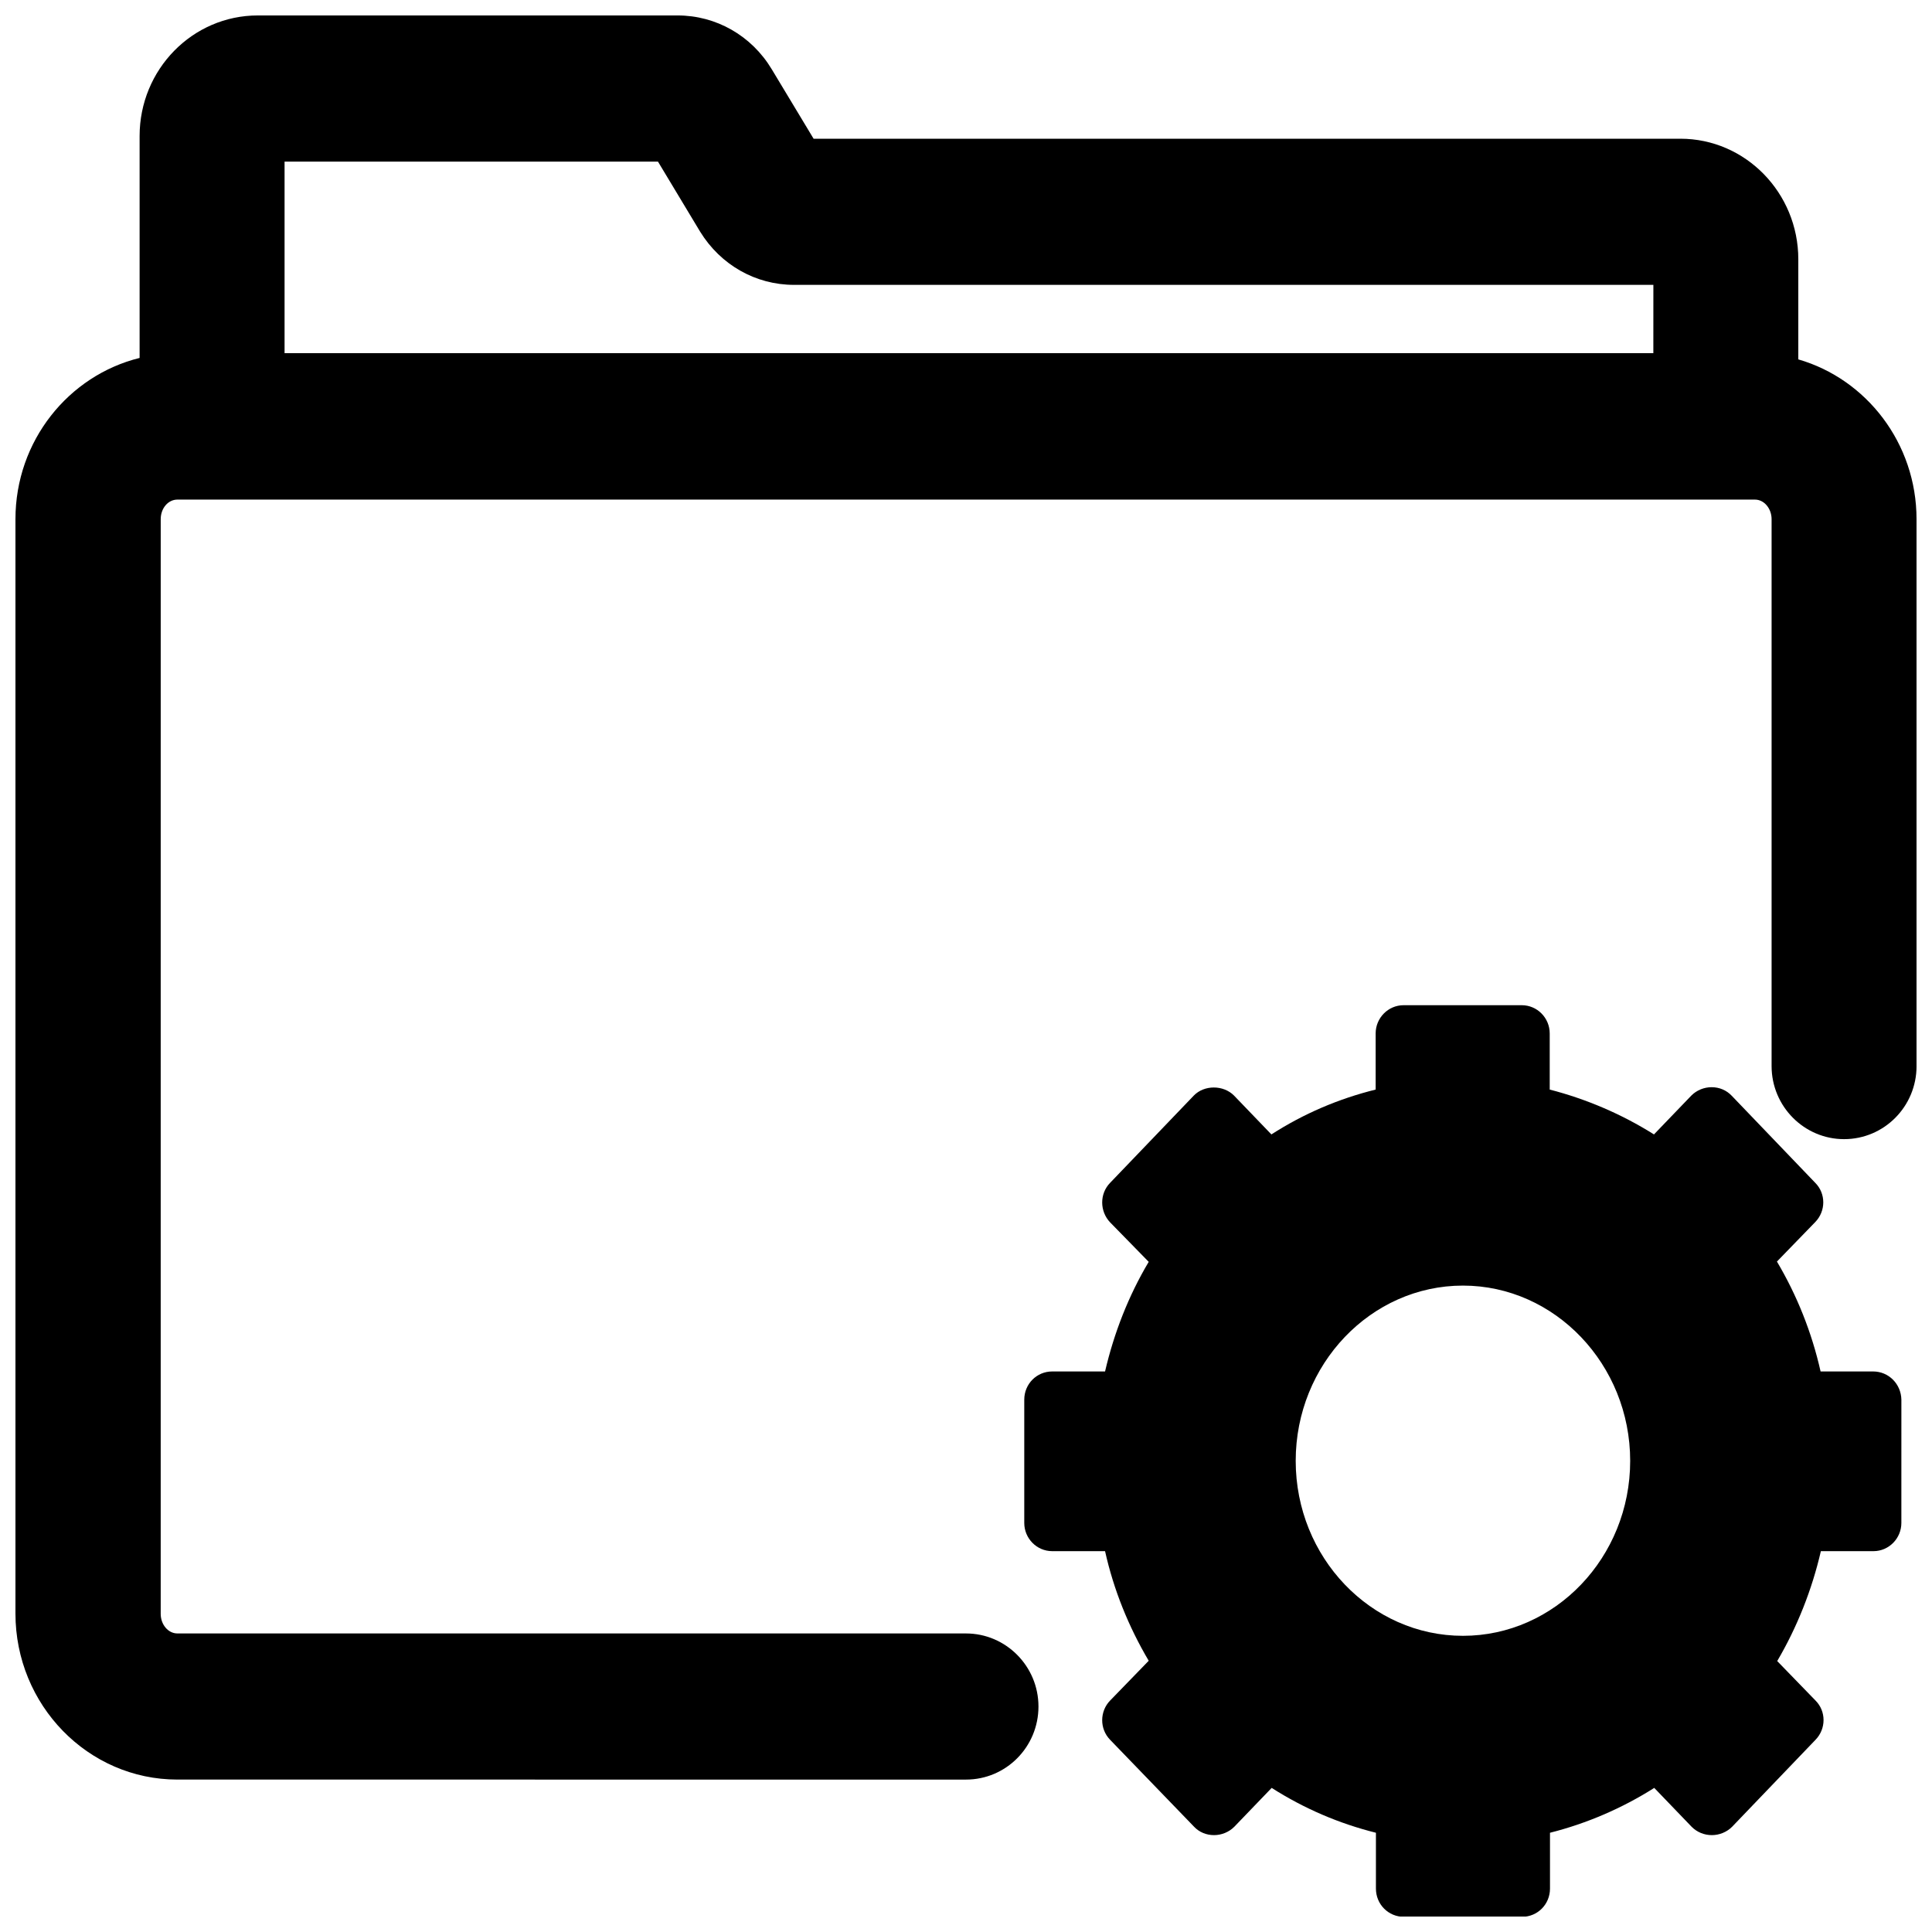 <?xml version="1.0" encoding="UTF-8"?>
<!-- Uploaded to: ICON Repo, www.iconrepo.com, Generator: ICON Repo Mixer Tools -->
<svg width="800px" height="800px" version="1.1" viewBox="144 144 512 512" xmlns="http://www.w3.org/2000/svg">
 <defs>
  <clipPath id="b">
   <path d="m415 410h233v241.9h-233z"/>
  </clipPath>
  <clipPath id="a">
   <path d="m148.09 148.09h503.81v467.91h-503.81z"/>
  </clipPath>
 </defs>
 <g>
  <g clip-path="url(#b)">
   <path d="m640.41 507.45h-13.934c-2.363-10.469-6.297-20.23-11.57-29.125l10.156-10.469c2.832-2.914 2.832-7.559 0-10.391l-22.121-23.066c-1.418-1.496-3.305-2.281-5.352-2.281-1.969 0-3.938 0.789-5.352 2.203l-9.918 10.312c-8.5-5.352-17.871-9.367-27.629-11.887v-14.879c0-4.094-3.305-7.477-7.398-7.477h-31.332c-4.094 0-7.398 3.387-7.398 7.477v14.879c-9.84 2.441-19.051 6.375-27.629 11.887l-9.918-10.312c-2.832-2.832-7.871-2.832-10.629 0l-22.199 23.145c-2.832 2.914-2.754 7.559 0 10.469l10.234 10.469c-5.352 8.973-9.211 18.895-11.57 29.047h-14.012c-4.094 0-7.398 3.305-7.398 7.477v32.668c0 4.094 3.305 7.477 7.398 7.477h14.012c2.281 10.234 6.219 19.996 11.57 29.047l-10.234 10.547c-2.754 2.832-2.832 7.477 0 10.391l22.277 23.066c1.34 1.418 3.227 2.203 5.273 2.203 1.969 0 3.938-0.789 5.352-2.203l9.918-10.312c8.66 5.512 17.871 9.445 27.629 11.887v14.801c0 4.172 3.305 7.477 7.398 7.477h31.332c4.094 0 7.398-3.305 7.398-7.477v-14.801c9.684-2.441 19.051-6.453 27.629-11.887l9.918 10.312c1.418 1.418 3.305 2.203 5.352 2.203 1.969 0 3.938-0.789 5.352-2.203l22.121-23.066c2.832-2.914 2.832-7.559 0-10.391l-10.156-10.469c5.273-8.973 9.211-18.895 11.57-29.125h13.934c4.094 0 7.398-3.387 7.398-7.477l0.004-32.668c-0.078-4.172-3.383-7.477-7.477-7.477zm-64.395 23.691c0 25.586-19.918 46.367-44.32 46.367-24.402 0-44.32-20.781-44.32-46.367 0-25.586 19.918-46.445 44.32-46.445 24.406 0.004 44.32 20.941 44.32 46.445z"/>
  </g>
  <g clip-path="url(#a)">
   <path d="m620.57 239.25v-26.527c0-17.633-14.012-31.961-31.25-31.961h-229.71l-11.098-18.422c-5.352-8.895-14.723-14.246-24.953-14.246h-111.23c-17.32 0-31.332 14.328-31.332 31.961v58.805c-18.812 4.644-32.902 21.961-32.902 42.742v290c0 24.246 19.207 44.004 42.902 44.004l209 0.004c10.629 0 19.207-8.66 19.207-19.363 0-10.707-8.66-19.363-19.207-19.363l-209-0.004c-2.441 0-4.41-2.363-4.41-5.195l0.004-290.09c0-2.914 1.969-5.195 4.41-5.195h418.08c2.441 0 4.41 2.363 4.41 5.195v144.93c0 10.707 8.66 19.363 19.207 19.363 10.629 0 19.207-8.66 19.207-19.363l-0.004-144.93c0-20.152-13.305-37.152-31.328-42.352zm-38.418-1.652h-362.74v-50.773h98.953l11.18 18.578c5.434 8.816 14.719 14.09 24.875 14.09h227.74z"/>
  </g>
 </g>
</svg>